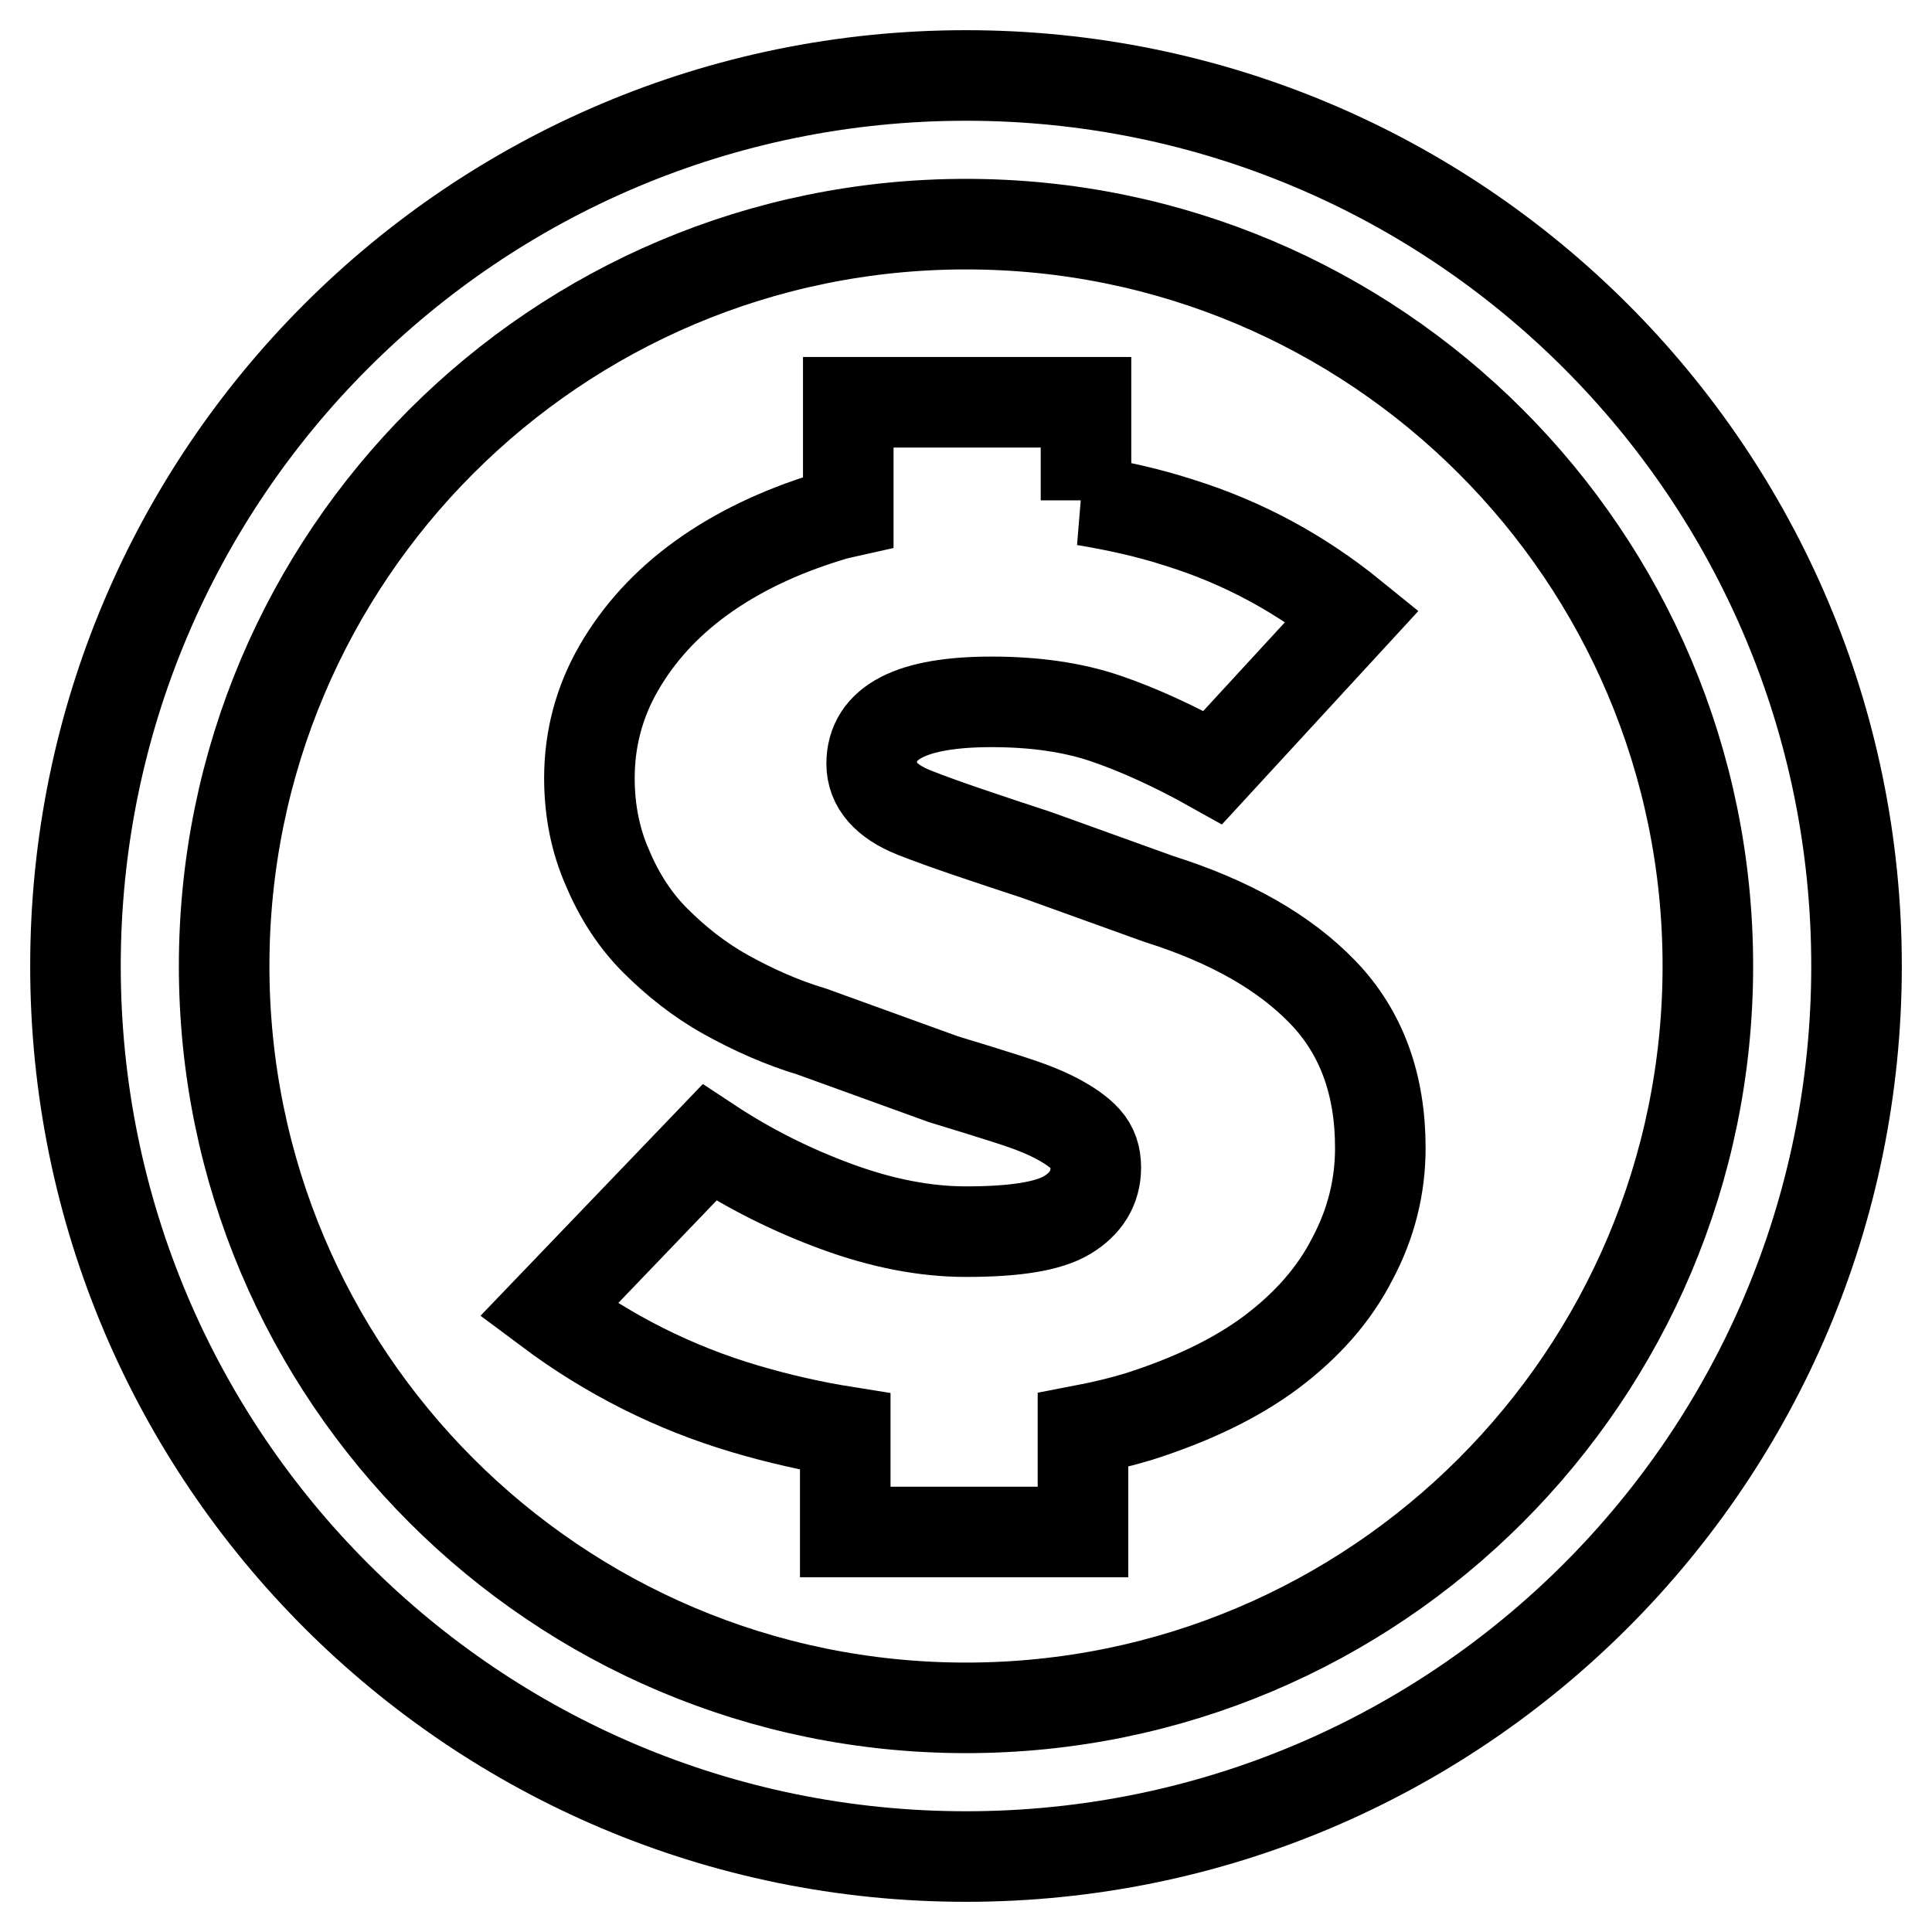 <?xml version="1.0" encoding="utf-8"?>
<!-- Svg Vector Icons : http://www.onlinewebfonts.com/icon -->
<!DOCTYPE svg PUBLIC "-//W3C//DTD SVG 1.1//EN" "http://www.w3.org/Graphics/SVG/1.1/DTD/svg11.dtd">
<svg version="1.1" xmlns="http://www.w3.org/2000/svg" xmlns:xlink="http://www.w3.org/1999/xlink" x="0px" y="0px" viewBox="0 0 256 256" enable-background="new 0 0 256 256" xml:space="preserve">
<g> <path stroke-width="12" fill-opacity="0" stroke="#000000"  d="M226.3,128c0-54.3-44-98.3-98.3-98.3c-54.3,0-98.3,44-98.3,98.3c0,54.3,44,98.3,98.3,98.3 C182.3,226.3,226.3,182.3,226.3,128z M10,128C10,62.8,62.8,10,128,10c65.2,0,118,52.8,118,118c0,65.2-52.8,118-118,118 C62.8,246,10,193.2,10,128z M143.7,66.3c4.2,0.7,8.4,1.6,12.7,3c8.3,2.6,15.9,6.7,22.8,12.3l-18.5,20.1c-5-2.8-9.8-5-14.2-6.5 c-4.4-1.5-9.5-2.2-15.1-2.2c-10.6,0-15.9,2.7-15.9,8.2c0,2.8,1.9,5,5.7,6.5c3.8,1.5,9.2,3.3,16.2,5.6l16.1,5.8 c9.5,3,16.7,7.1,21.8,12.4c5.1,5.3,7.6,12.2,7.6,20.6c0,5.1-1.2,10-3.7,14.7c-2.4,4.7-6,8.8-10.8,12.4c-4.7,3.5-10.6,6.3-17.5,8.5 c-2.3,0.7-4.8,1.3-7.4,1.8v13.5h-31.5v-13.3c-4.4-0.7-8.8-1.7-13.2-3c-9.5-2.8-18.2-7.2-26.1-13.1L94,151.4 c5.3,3.5,10.9,6.3,16.9,8.5c6,2.2,11.7,3.3,17.1,3.3c6.5,0,10.9-0.7,13.4-2.2c2.5-1.5,3.8-3.6,3.8-6.3c0-1.5-0.4-2.7-1.3-3.7 c-0.9-1-2.2-1.9-3.9-2.8c-1.7-0.9-3.8-1.7-6.3-2.5c-2.5-0.8-5.4-1.7-8.7-2.7l-17.4-6.3c-4-1.2-7.8-2.9-11.4-4.9 c-3.6-2-6.7-4.5-9.4-7.2s-4.8-6-6.3-9.6c-1.6-3.6-2.4-7.6-2.4-11.9c0-5.2,1.3-10.1,3.9-14.6c2.6-4.5,6.2-8.5,10.9-11.9 c4.7-3.4,10.3-6.1,16.8-8.1c0.9-0.3,1.8-0.5,2.7-0.7V53.3h31.5V66.3L143.7,66.3z"/></g>
</svg>